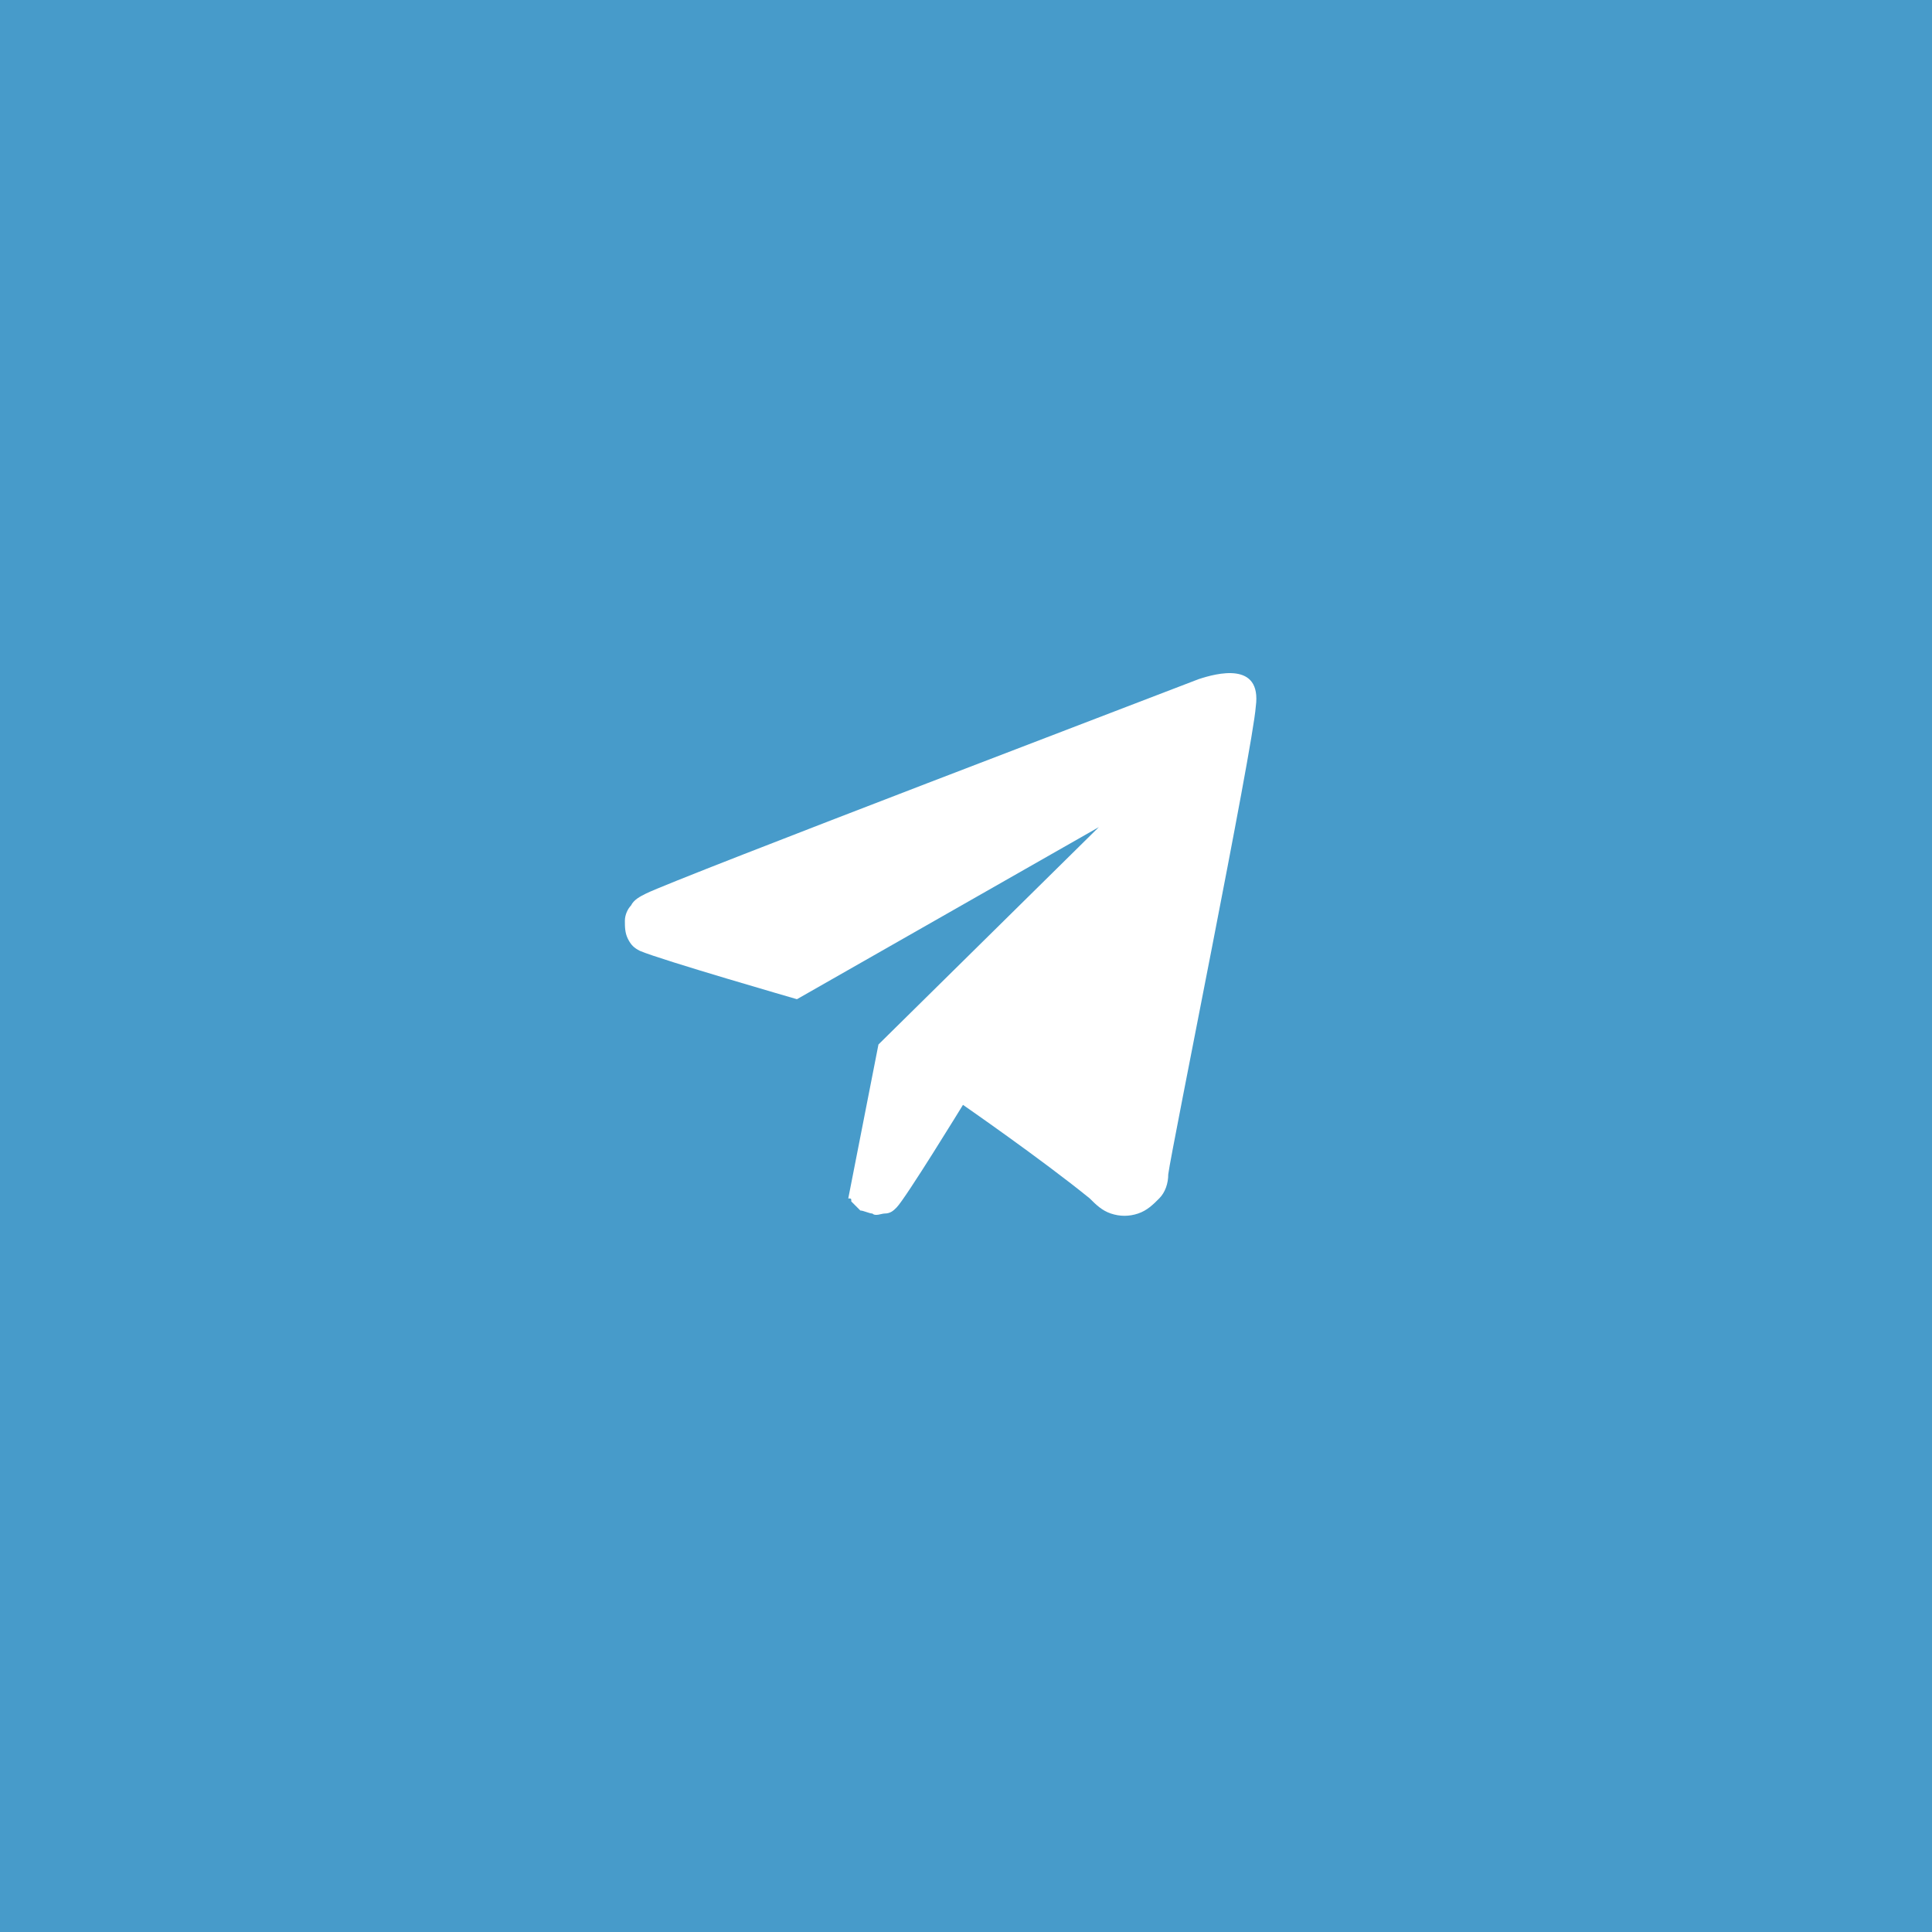 <?xml version="1.0" encoding="UTF-8"?> <svg xmlns="http://www.w3.org/2000/svg" xmlns:xlink="http://www.w3.org/1999/xlink" version="1.1" id="Слой_1" x="0px" y="0px" viewBox="0 0 64 64" style="enable-background:new 0 0 64 64;" xml:space="preserve"> <style type="text/css"> .st0{display:none;fill:#5183C4;} .st1{display:none;fill-rule:evenodd;clip-rule:evenodd;fill:#FFFFFF;} .st2{display:none;fill:#68B260;} .st3{display:none;fill:#795898;} .st4{display:none;fill:#D24A43;} .st5{fill:#479BCA;} .st6{fill-rule:evenodd;clip-rule:evenodd;fill:#FFFFFF;} </style> <path class="st0" d="M64,0H0v64h64V0z"></path> <path class="st1" d="M20.8,25.3c0.2,8.4,4.2,13.4,11.3,13.4h0.4v-4.8c2.6,0.3,4.6,2.2,5.4,4.8h3.7c-1-3.8-3.7-5.9-5.3-6.7 c1.7-1,4-3.4,4.6-6.7h-3.4c-0.7,2.7-2.9,5.1-4.9,5.3v-5.3h-3.4v9.3c-2.1-0.5-4.7-3.1-4.8-9.3H20.8z"></path> <path class="st2" d="M64,0H0v64h64V0z"></path> <path class="st1" d="M32,43.1c-2.1,0-4.2-0.6-5.9-1.7l-5.2,1.7l1.7-5.2c-1.3-2.1-1.9-4.6-1.6-7c0.2-2.5,1.3-4.8,3-6.6 c1.7-1.8,3.9-3,6.4-3.3c2.4-0.4,4.9,0.1,7.1,1.3c2.2,1.2,3.9,3.1,4.8,5.3c1,2.3,1.2,4.8,0.5,7.2c-0.6,2.4-2,4.5-4,6 C36.9,42.3,34.5,43.2,32,43.1z M34.4,33.7c0.7,0.2,1.5,0.4,2.3,0.6c0.1,0,0.2,0,0.2,0.1c0.1,0,0.1,0.1,0.2,0.2 c0,0.1,0.1,0.1,0.1,0.2c0,0.1,0,0.2,0,0.2v0.4c0,0.2,0,0.3-0.1,0.4c-0.1,0.1-0.2,0.3-0.3,0.4c-0.4,0.4-0.8,0.7-1.3,0.9 c-0.7,0.1-1.4,0-2.1-0.2c-0.7-0.2-1.3-0.5-1.9-1c-0.7-0.5-1.4-1-1.9-1.6c-0.6-0.6-1.1-1.3-1.6-2c-0.5-0.5-0.8-1.2-1-1.9 c-0.2-0.7-0.3-1.4-0.2-2.1c0.2-0.5,0.5-0.9,0.9-1.3c0.1-0.1,0.2-0.2,0.4-0.3s0.3-0.1,0.4-0.1H29c0.2,0,0.3,0,0.5,0.1 c0.1,0.1,0.2,0.2,0.2,0.4c0.2,0.9,0.4,1.5,0.6,2.2c0.1,0.3,0,0.4-0.3,0.5c-0.1,0.1-0.3,0.2-0.4,0.3c-0.1,0-0.1,0.1-0.2,0.1 c-0.1,0.1-0.1,0.1-0.1,0.2c0,0.1,0,0.1,0,0.2c0,0.1,0,0.1,0.1,0.2c0.4,0.7,0.9,1.4,1.4,2c0.6,0.6,1.3,1.1,2,1.4 c0.1,0,0.1,0.1,0.2,0.1c0.1,0,0.2,0,0.2,0c0.1,0,0.1-0.1,0.2-0.1c0.1-0.1,0.1-0.1,0.1-0.2c0.1-0.1,0.2-0.2,0.3-0.4 c0-0.1,0-0.1,0.1-0.1c0,0,0.1-0.1,0.1-0.1c0.1,0,0.1,0,0.2,0C34.3,33.6,34.4,33.6,34.4,33.7L34.4,33.7z"></path> <path class="st3" d="M64,0H0v64h64V0z"></path> <path class="st1" d="M27.4,23.7c0.6,0.9,1.8,3,2,3.4c0.2,0.3,0.2,0.6,0.1,0.9c-0.1,0.3-0.2,0.6-0.5,0.7c-0.5,0.3-0.9,0.6-1.4,1 c-0.2,0.4-0.4,1.9,1.9,4.2c2.3,2.3,4.1,2.7,4.6,2.2c0.5-0.5,0.8-1.1,1.1-1.4c0.2-0.2,0.5-0.4,0.8-0.4c0.3,0,0.6,0.1,0.9,0.3 c1.3,0.7,2.5,1.4,3.6,2.2c0.7,0.6,1.3,1,1,1.7c-0.2,0.7-0.7,1.4-1.2,1.9c-0.4,0.4-1,0.8-1.6,0.9c-0.6,0.2-1.2,0.2-1.8,0.1 c-1.7-0.4-3.4-1.1-4.8-2.1c-1.6-1.1-3-2.4-4.3-3.8c-1.2-1.2-2.3-2.5-3.3-3.9c-1-1.6-1.7-3.4-2.1-5.3c-0.1-0.5-0.2-1,0-1.5 c0.1-0.5,0.3-1,0.7-1.3c0.6-0.6,1.4-1.1,2.2-1.3C25.8,22.3,26.5,22.3,27.4,23.7z M32,23.9v-1.6c2.6,0,5,1,6.8,2.8 c1.8,1.8,2.8,4.3,2.8,6.8h-1.6c0-2.1-0.9-4.2-2.4-5.7C36.2,24.8,34.1,23.9,32,23.9z M38.4,32h-1.6c0-1.3-0.5-2.5-1.4-3.4 c-0.9-0.9-2.1-1.4-3.4-1.4v-1.6c0.8,0,1.7,0.2,2.5,0.5c0.8,0.3,1.5,0.8,2.1,1.4c0.6,0.6,1.1,1.3,1.4,2.1 C38.3,30.3,38.4,31.2,38.4,32L38.4,32z"></path> <path class="st4" d="M64,0H0v64h64V0z"></path> <path class="st1" d="M37.2,41.7H26.8c-1.6-0.1-3.2-0.8-4.3-2c-1.1-1.2-1.7-2.8-1.6-4.5v-6.4c-0.1-1.6,0.5-3.2,1.6-4.5 c1.1-1.2,2.7-1.9,4.3-2h10.4c1.6,0.1,3.2,0.8,4.3,2c1.1,1.2,1.7,2.8,1.6,4.5v6.4c0.1,1.6-0.5,3.2-1.6,4.5 C40.4,40.9,38.9,41.6,37.2,41.7z M40.2,28.7c0-0.8-0.2-1.7-0.8-2.3c-0.6-0.6-1.3-1-2.2-1.1H26.8c-0.8,0.1-1.6,0.4-2.2,1.1 c-0.6,0.6-0.8,1.4-0.8,2.3v6.7c0,0.8,0.2,1.7,0.8,2.3c0.6,0.6,1.3,1,2.2,1.1h10.4c0.8-0.1,1.6-0.4,2.2-1.1c0.6-0.6,0.8-1.4,0.8-2.3 V28.7z M29.8,28.3l6,3.7l-6,3.7V28.3z"></path> <path class="st5" d="M64,0H0v64h64V0z"></path> <path class="st6" d="M38.7,38.9c0,0.3-0.1,0.6-0.3,0.8c-0.2,0.2-0.4,0.4-0.7,0.5c-0.3,0.1-0.6,0.1-0.9,0c-0.3-0.1-0.5-0.3-0.7-0.5 c-1.6-1.3-4.2-3.1-4.2-3.1S30,39.7,29.7,40c-0.1,0.1-0.2,0.2-0.4,0.2c-0.1,0-0.3,0.1-0.4,0c-0.1,0-0.3-0.1-0.4-0.1 c-0.1-0.1-0.2-0.2-0.3-0.3c0-0.1,0-0.1-0.1-0.1l1-5.1l7.3-7.2l-10,5.7c0,0-4.5-1.3-5.2-1.6c-0.2-0.1-0.3-0.2-0.4-0.4 s-0.1-0.4-0.1-0.6c0-0.2,0.1-0.4,0.2-0.5c0.1-0.2,0.3-0.3,0.5-0.4c1-0.5,17.8-6.9,18.3-7.1c0.6-0.2,2.1-0.6,1.9,0.9 C41.5,24.8,38.8,38.1,38.7,38.9z"></path> </svg> 